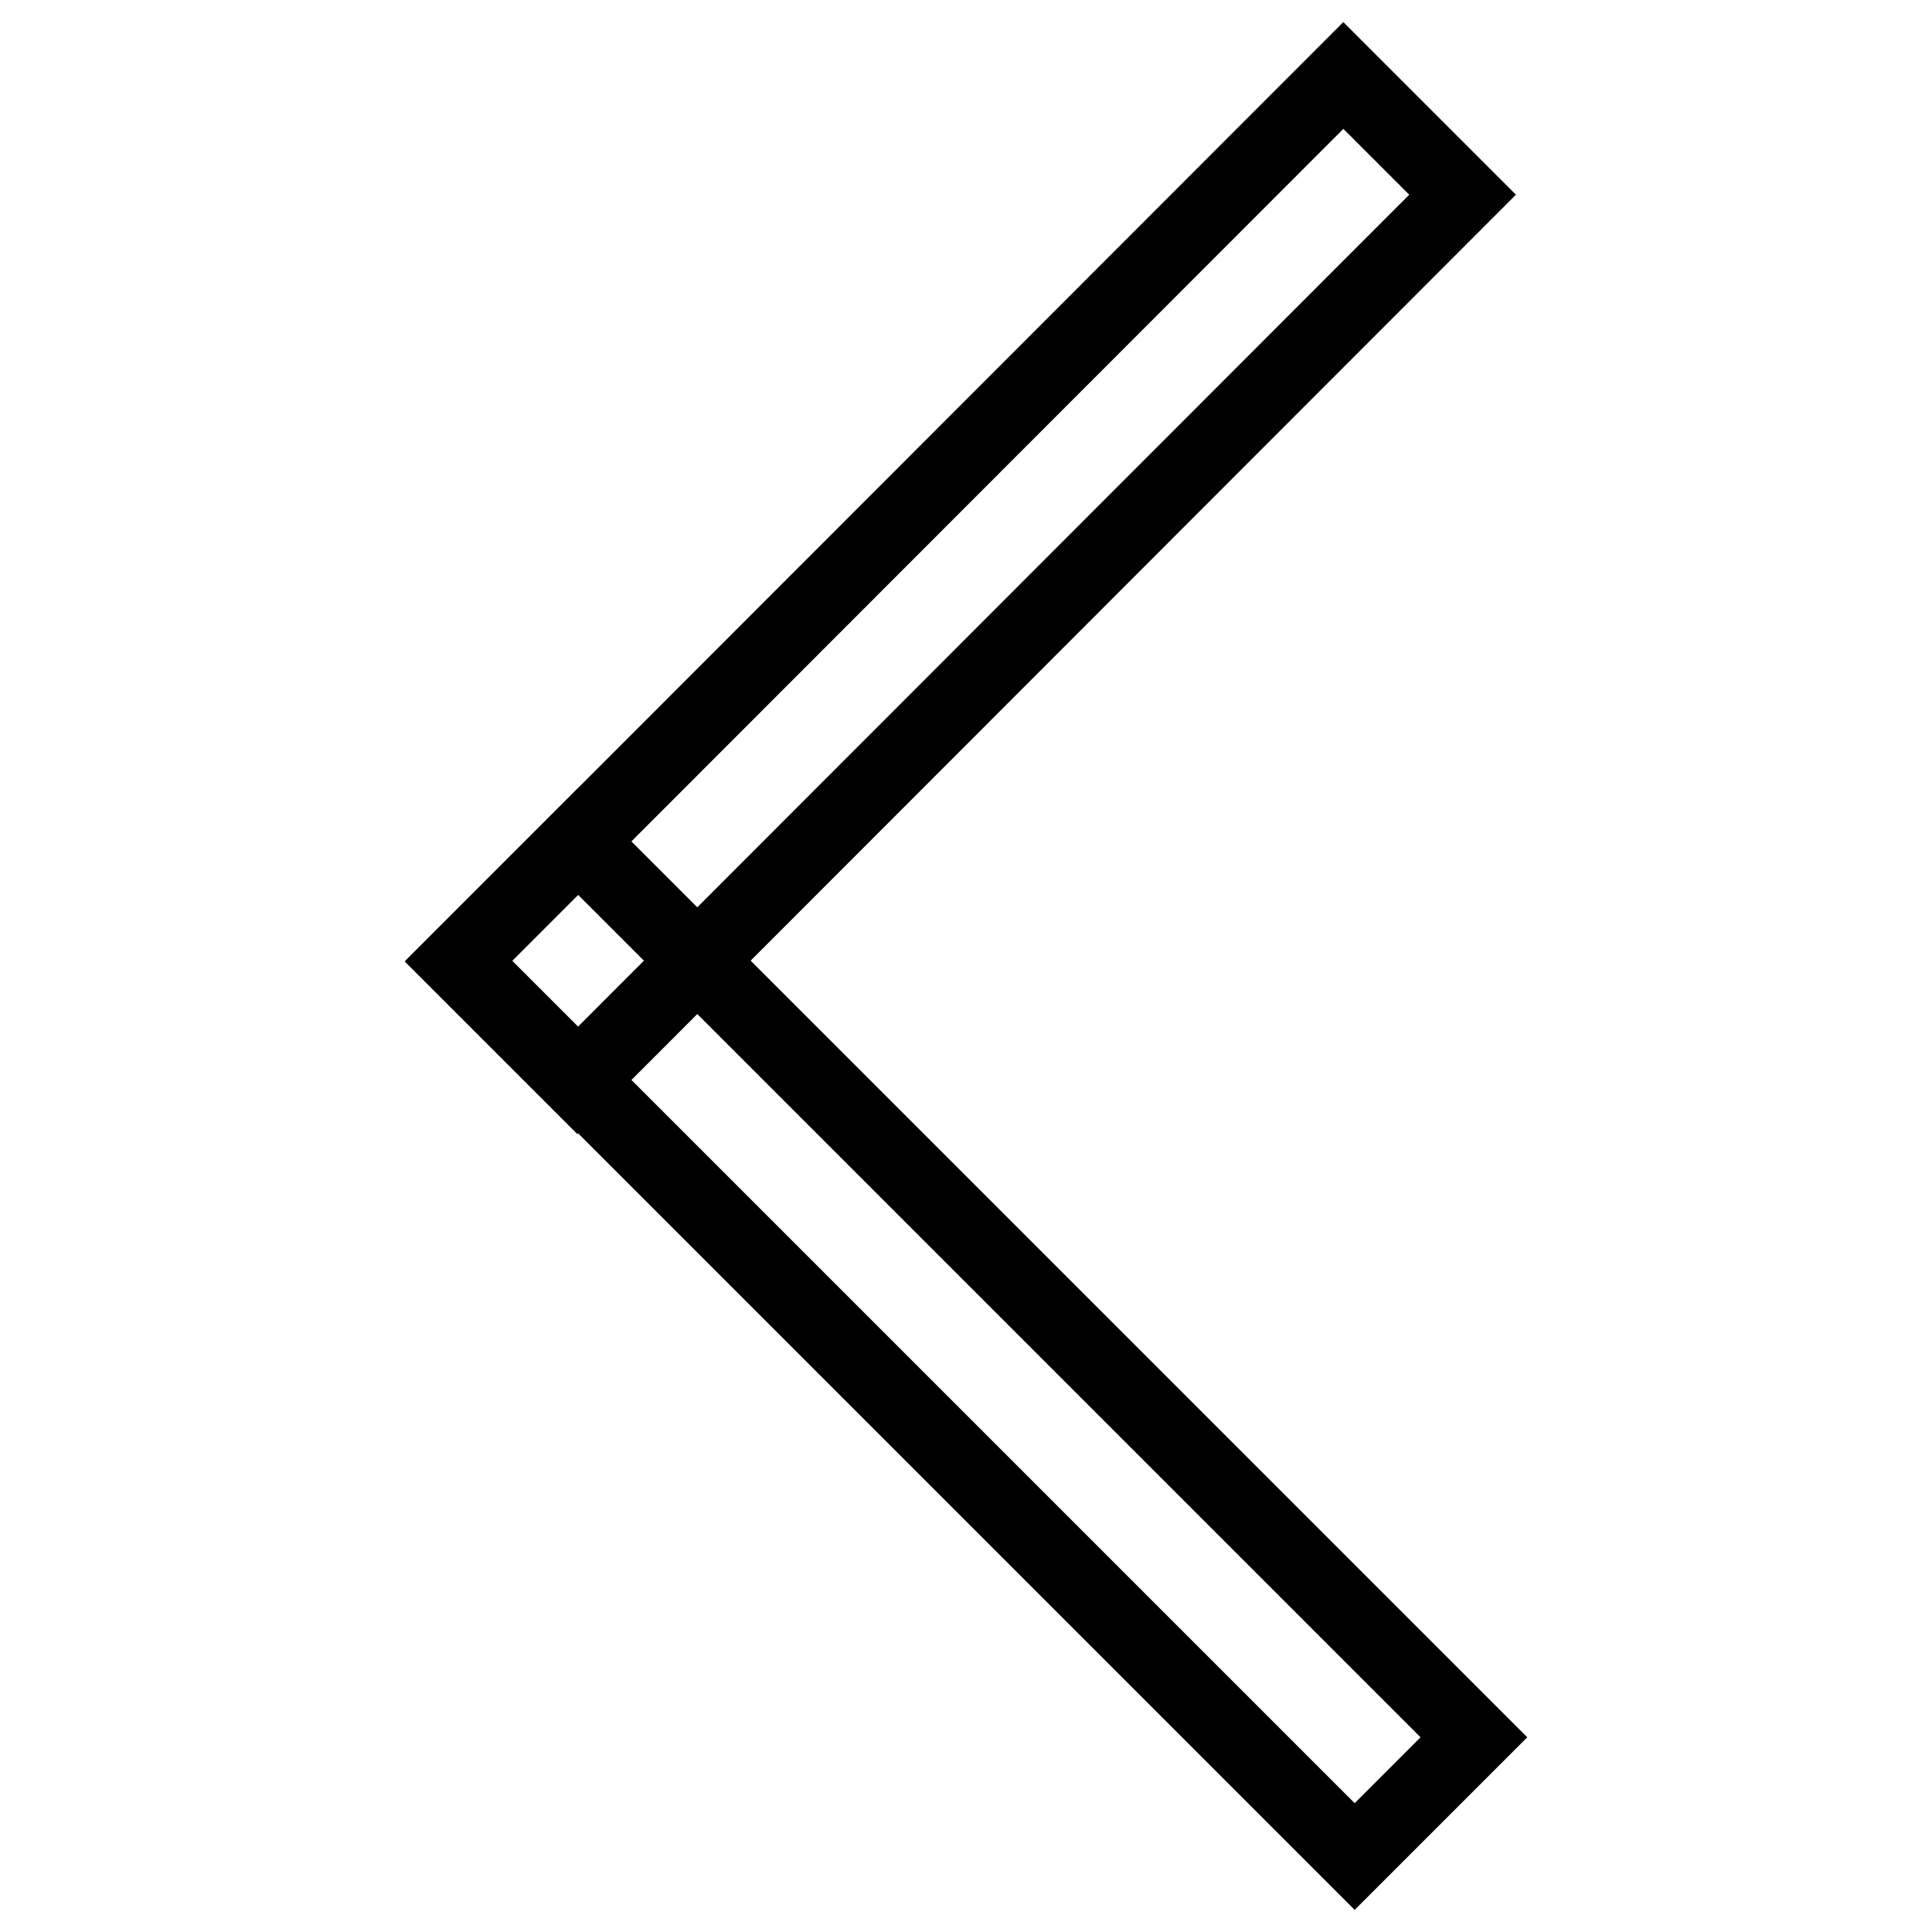<?xml version="1.0" encoding="utf-8"?>
<!-- Svg Vector Icons : http://www.onlinewebfonts.com/icon -->
<!DOCTYPE svg PUBLIC "-//W3C//DTD SVG 1.1//EN" "http://www.w3.org/Graphics/SVG/1.1/DTD/svg11.dtd">
<svg version="1.1" xmlns="http://www.w3.org/2000/svg" xmlns:xlink="http://www.w3.org/1999/xlink" x="0px" y="0px" viewBox="0 0 256 256" enable-background="new 0 0 256 256" xml:space="preserve">
<g> <path stroke-width="10" fill-opacity="0" stroke="#000000"  d="M60.7,127.4L178,10l15.8,15.8L76.5,143.2L60.7,127.4z"/> <path stroke-width="10" fill-opacity="0" stroke="#000000"  d="M76.6,111.5l118.7,118.7L179.5,246L60.8,127.3L76.6,111.5z"/></g>
</svg>